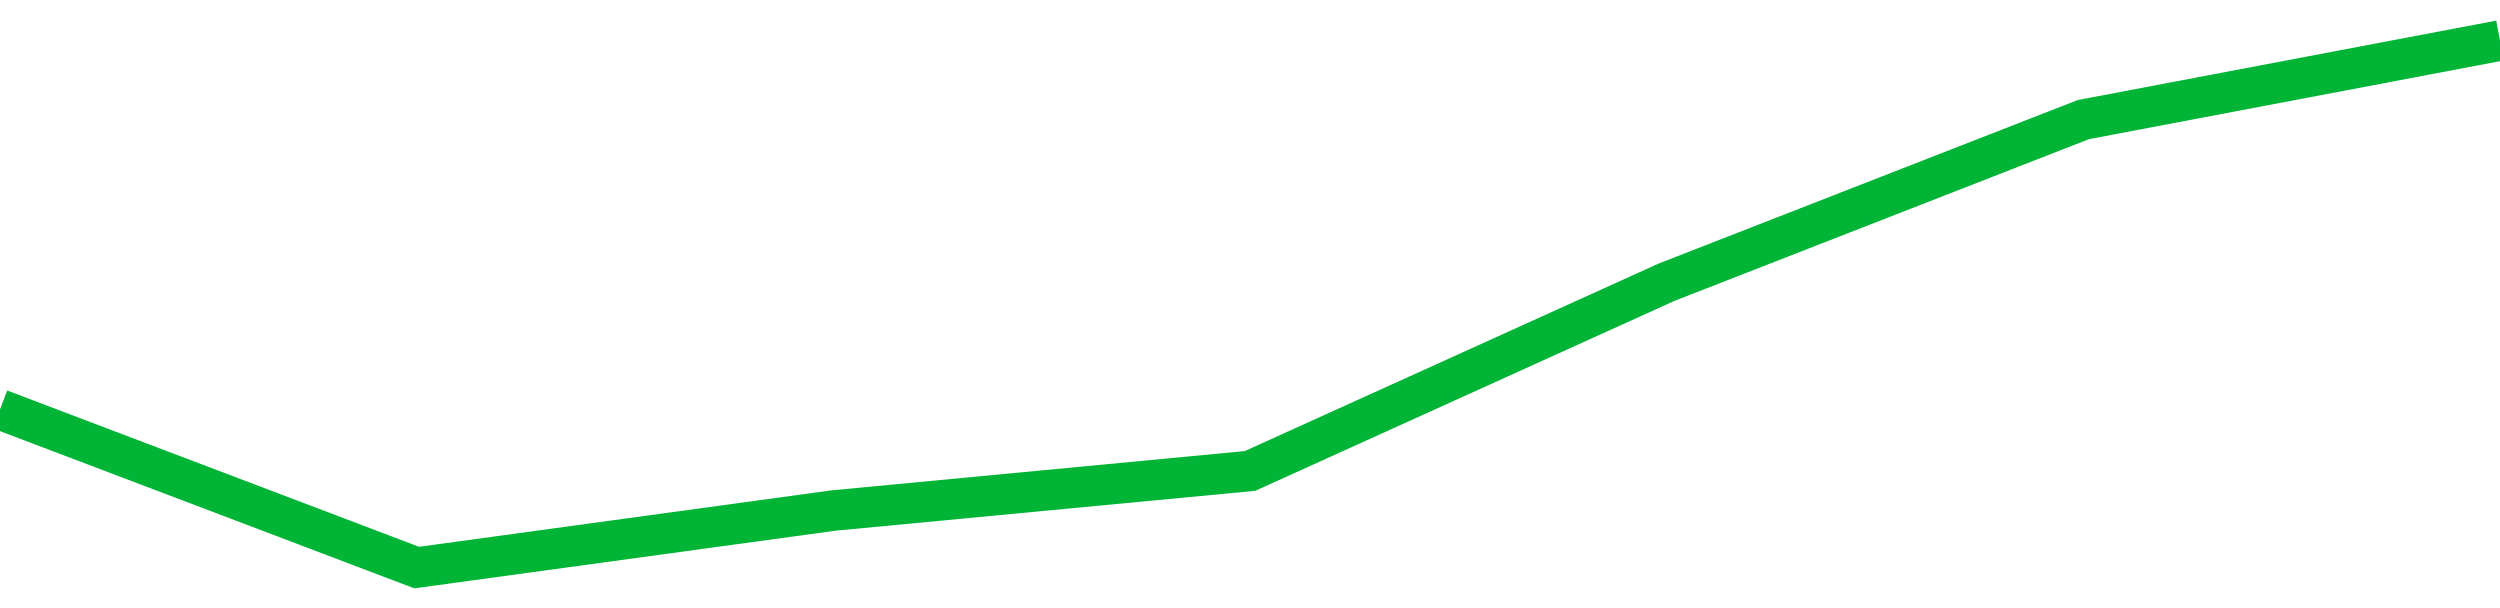 <!-- Generated with https://github.com/jxxe/sparkline/ --><svg viewBox="0 0 185 45" class="sparkline" xmlns="http://www.w3.org/2000/svg"><path class="sparkline--fill" d="M 0 30.3 L 0 30.3 L 30.833 42 L 61.667 37.78 L 92.5 34.85 L 123.333 20.88 L 154.167 8.85 L 185 3 V 45 L 0 45 Z" stroke="none" fill="none" ></path><path class="sparkline--line" d="M 0 30.3 L 0 30.3 L 30.833 42 L 61.667 37.78 L 92.5 34.85 L 123.333 20.88 L 154.167 8.85 L 185 3" fill="none" stroke-width="3" stroke="#00B436" ></path></svg>